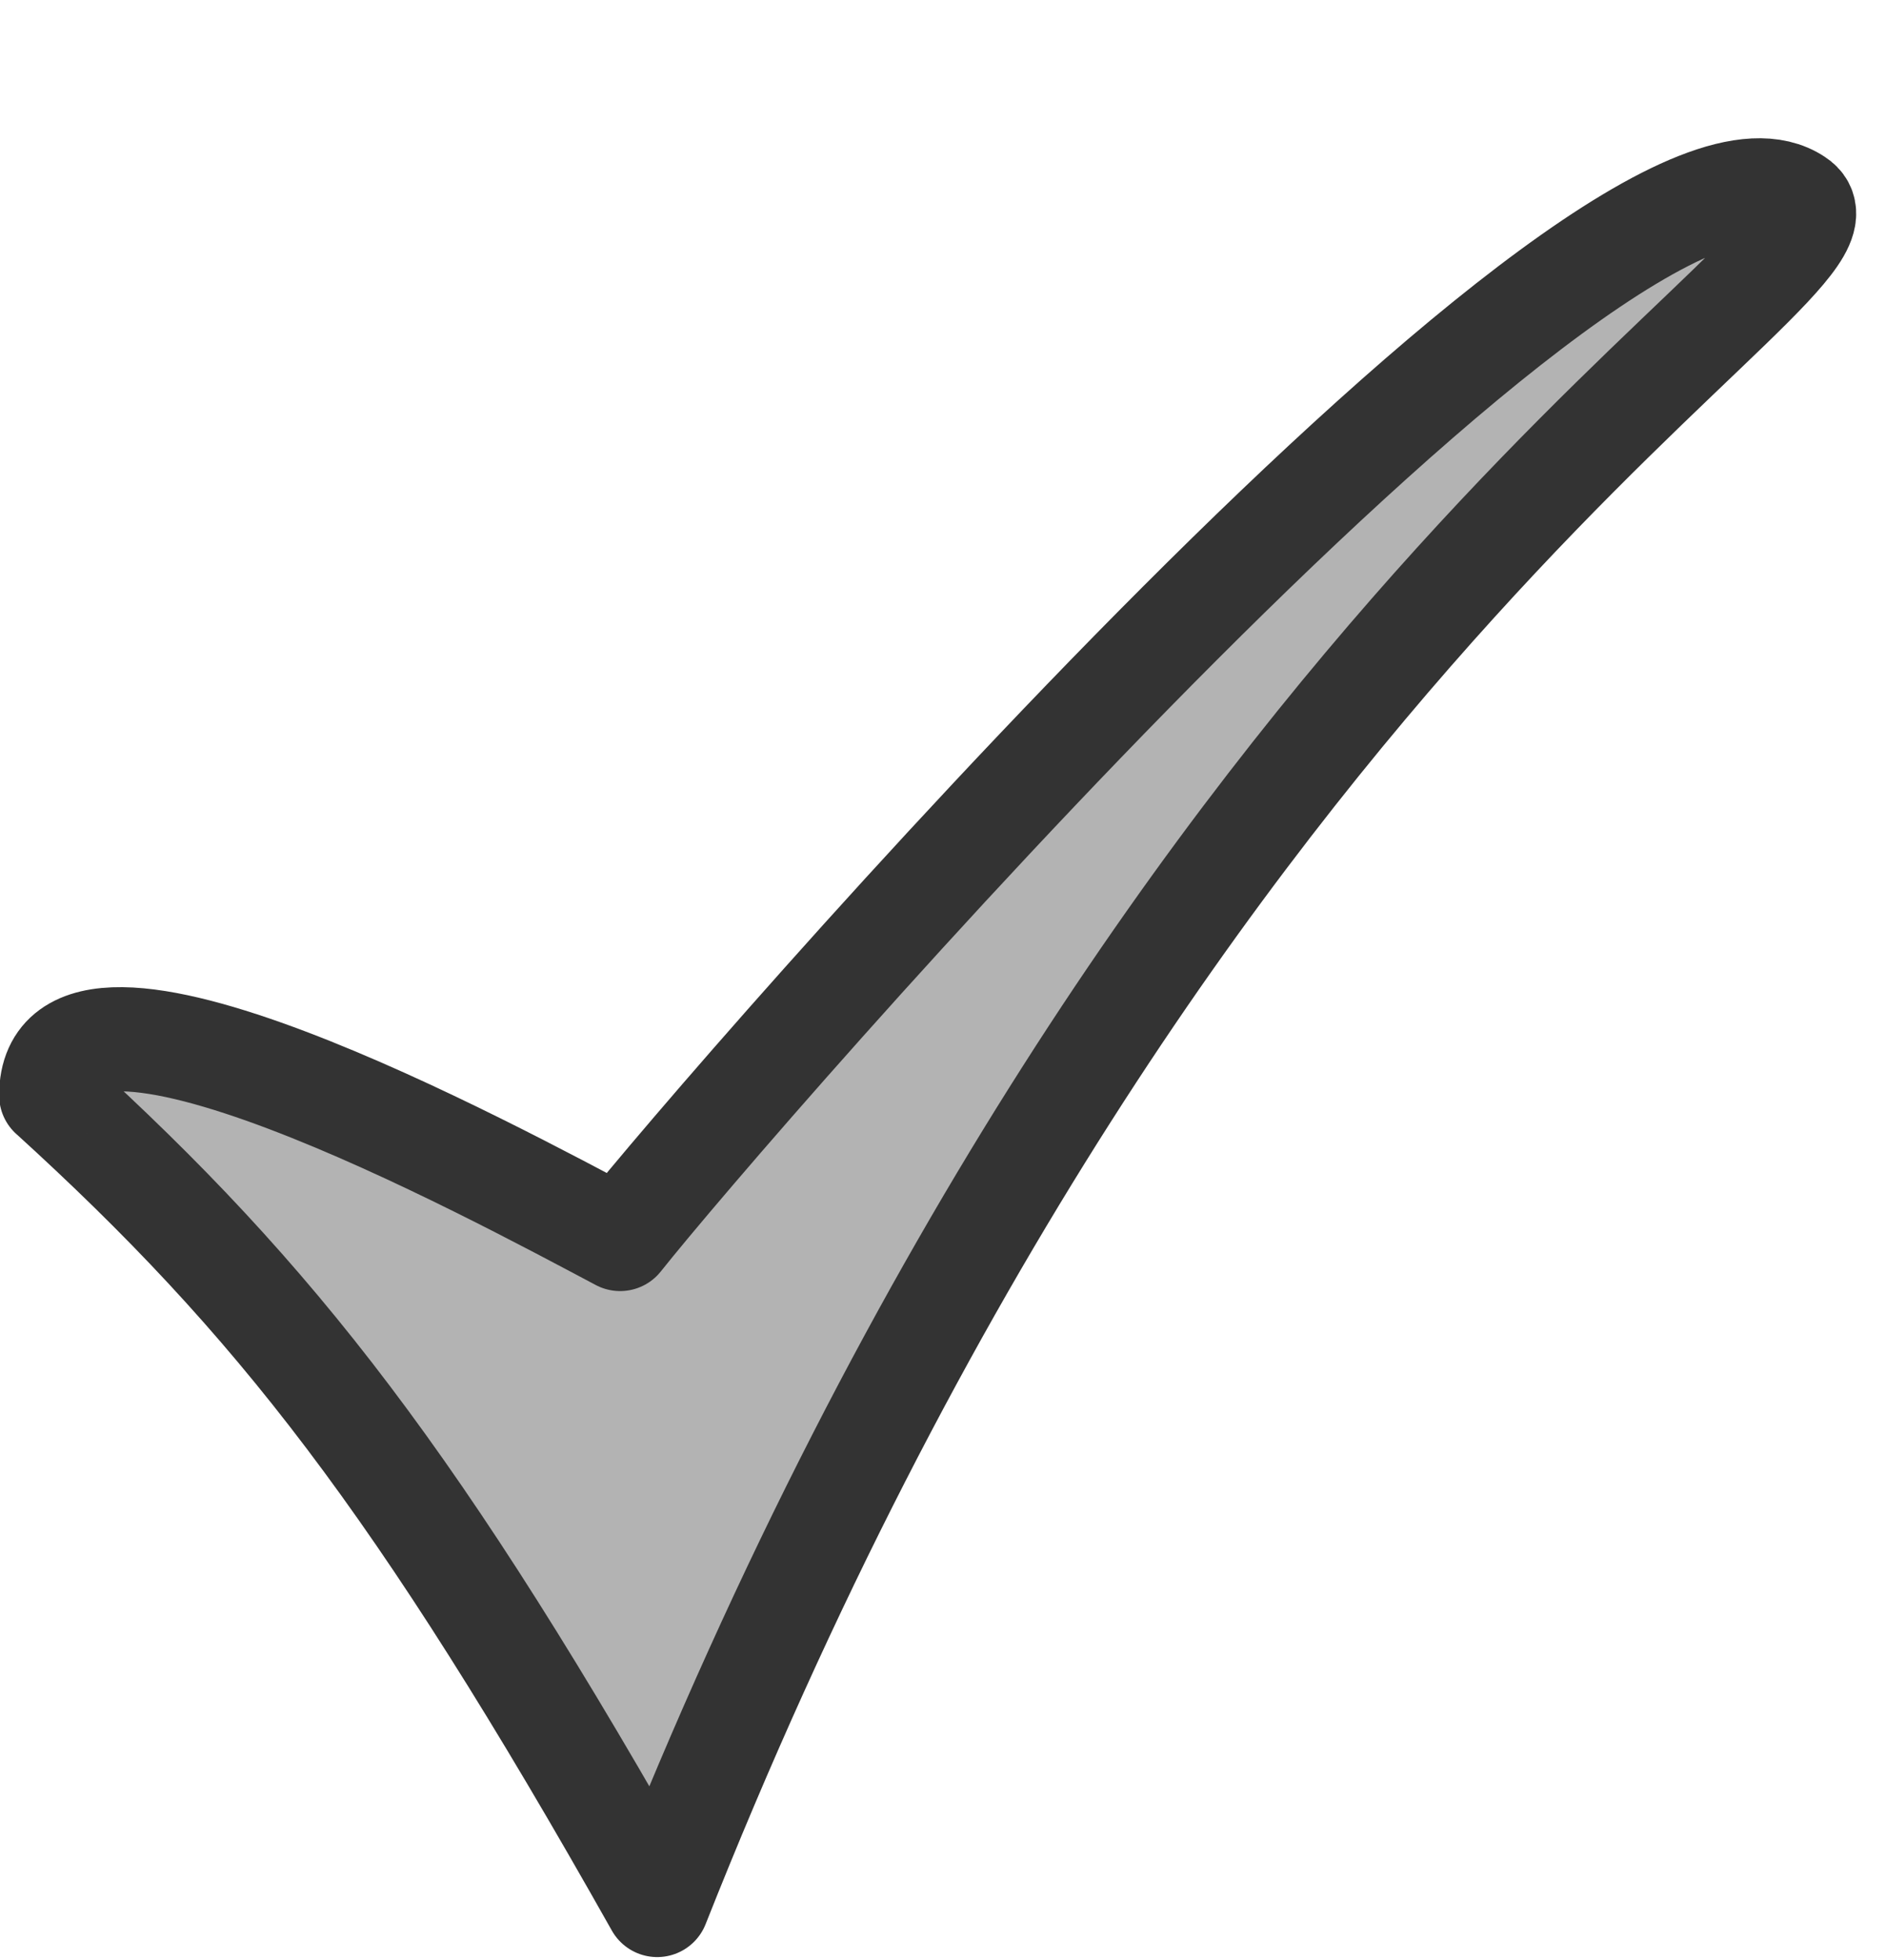 <?xml version="1.0" encoding="UTF-8"?><svg xmlns="http://www.w3.org/2000/svg" xmlns:xlink="http://www.w3.org/1999/xlink" height="58.8" preserveAspectRatio="xMidYMid meet" version="1.0" viewBox="2.5 -1.0 56.6 58.8" width="56.6" zoomAndPan="magnify"><g id="change1_1"><path d="m4.038 31.858c6.696 6.093 11.023 11.578 18.185 24.288 15.571-39.303 36.891-49.393 34.186-51.133-5.47-3.67-32.081 27.095-35.299 31.154-3.87-2.049-17.073-9.211-17.073-4.308z" fill="#b3b3b3" fill-rule="evenodd" stroke="#333" stroke-linecap="round" stroke-linejoin="round" stroke-width="3.125"/></g></svg>